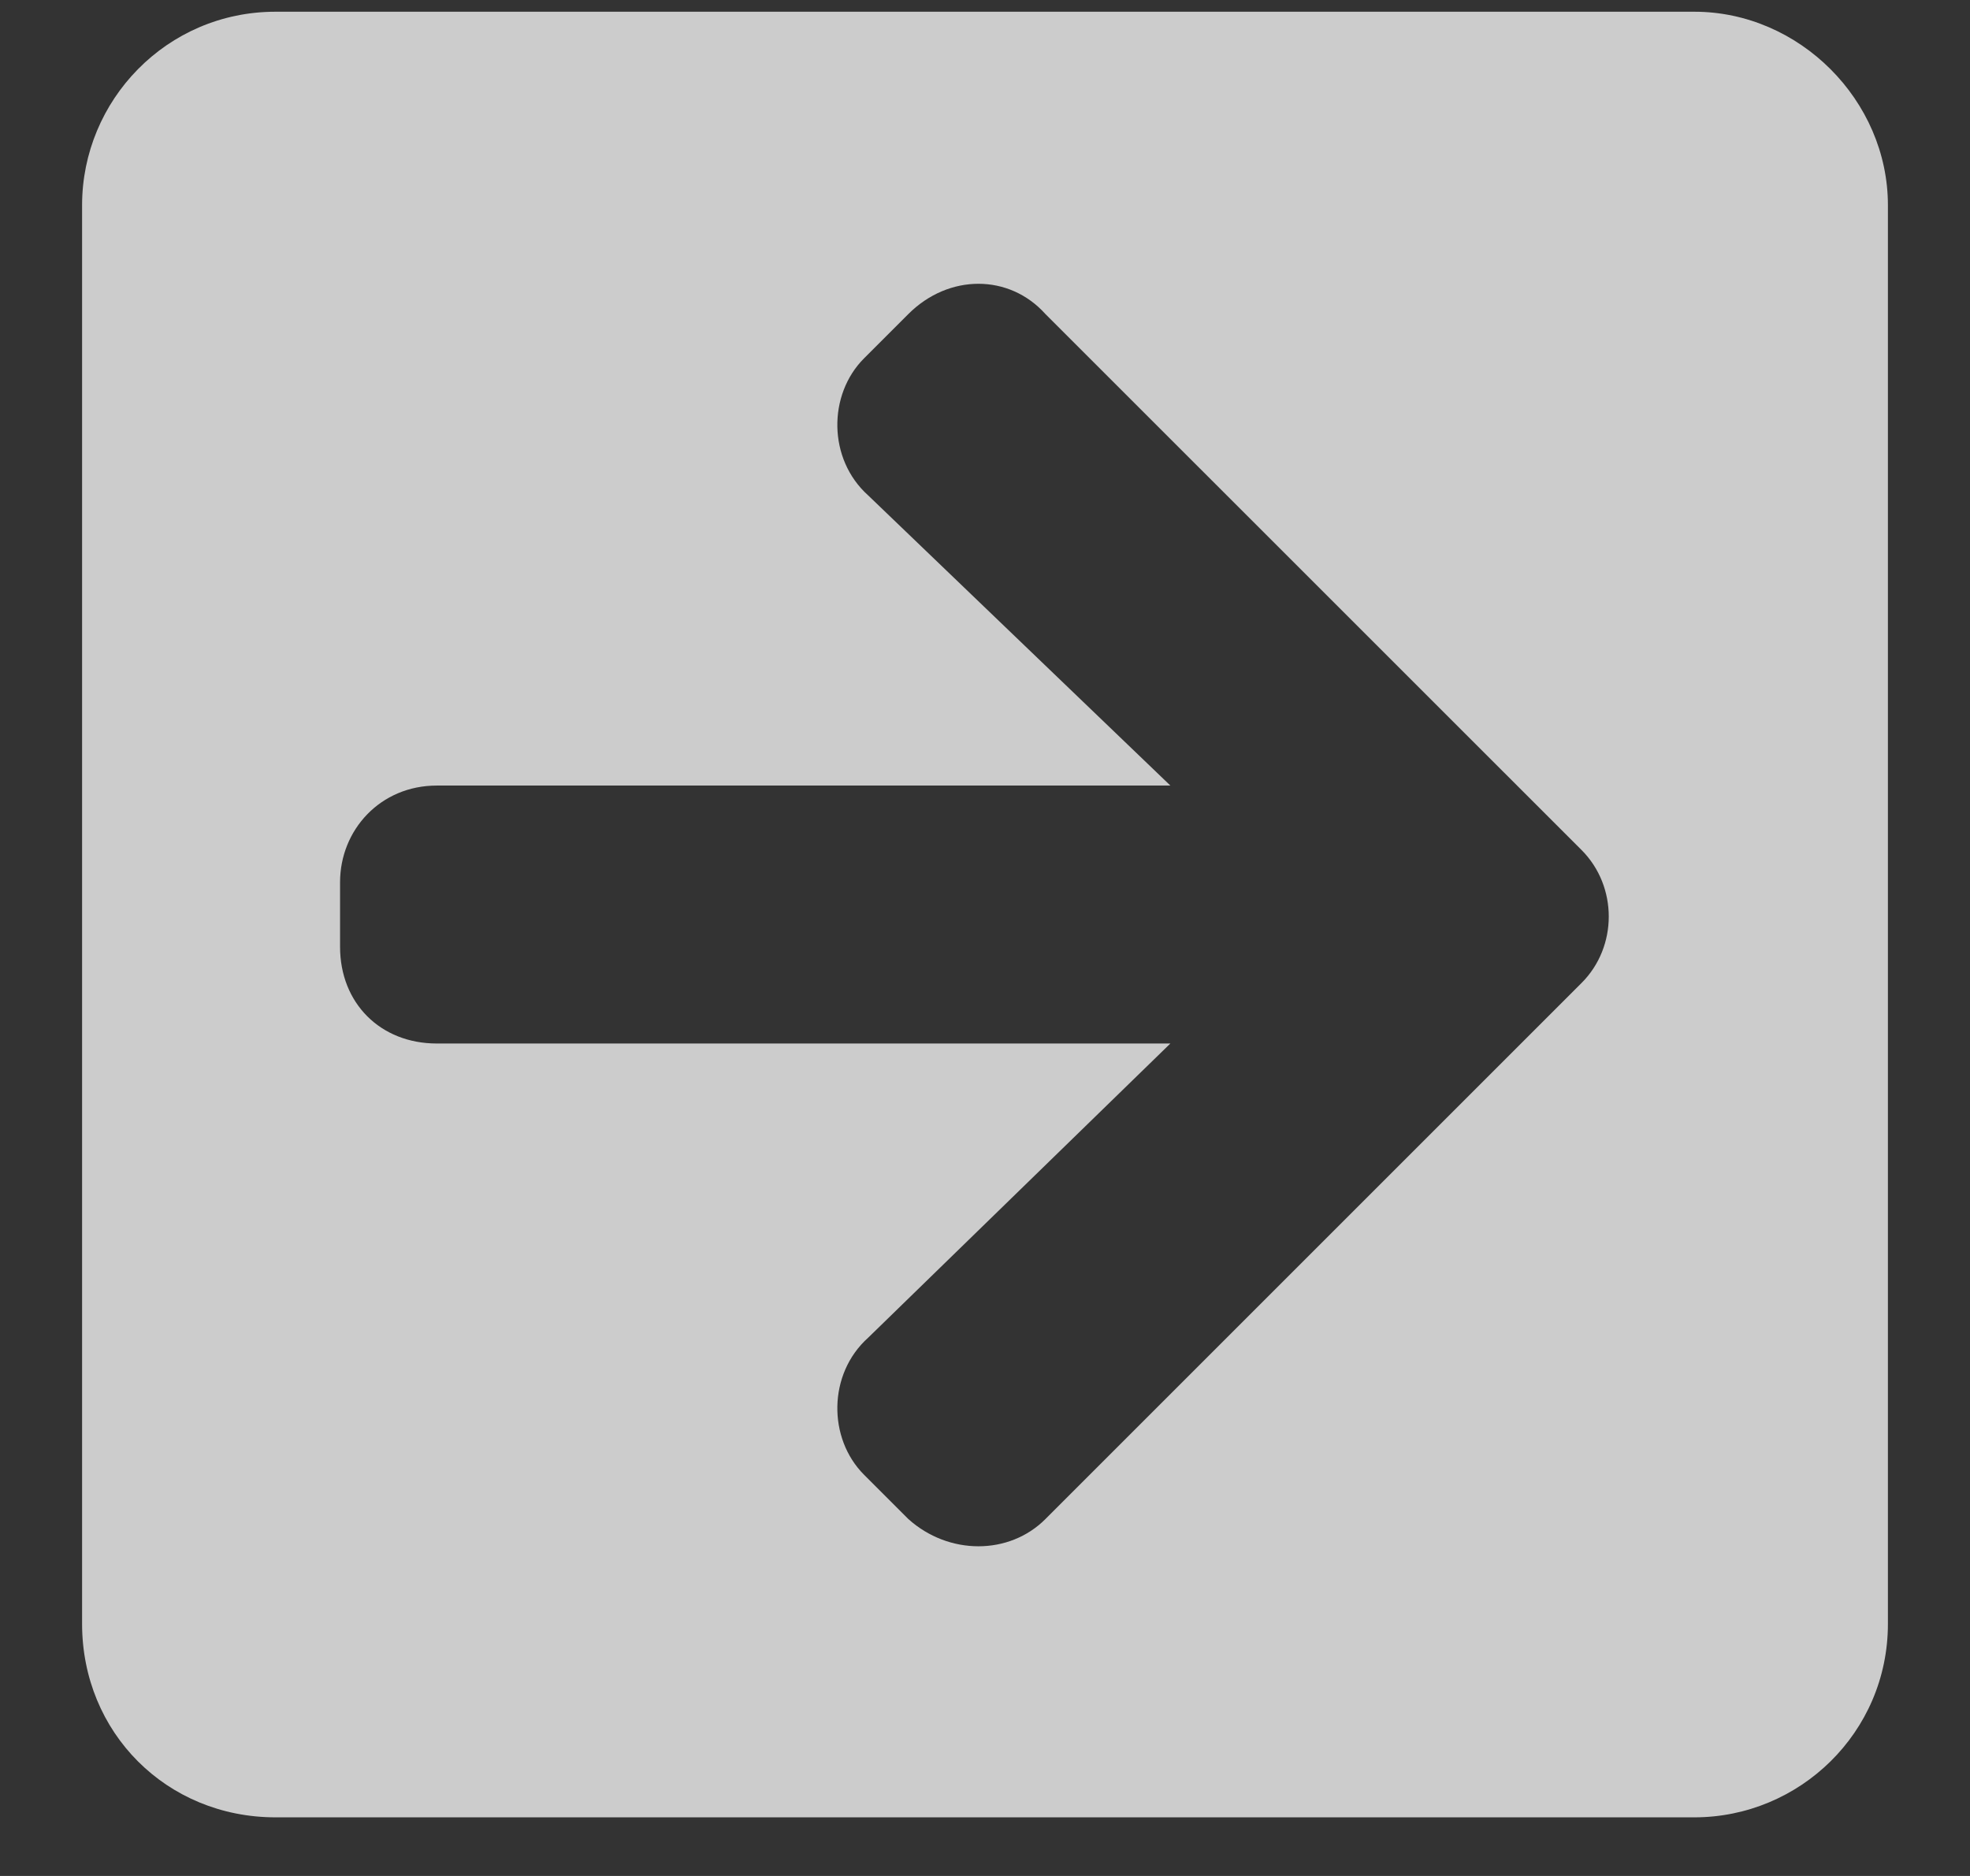 <svg width="21" height="20" viewBox="0 0 21 20" fill="none" xmlns="http://www.w3.org/2000/svg">
<rect x="0" y="0" width="21" height="20" fill="#333333" stroke="none"/>
<path d="M2.937 0.125C1.777 0.125 0.875 1.07 0.875 2.188V17.312C0.875 18.473 1.777 19.375 2.937 19.375H18.062C19.18 19.375 20.125 18.473 20.125 17.312V2.188C20.125 1.07 19.18 0.125 18.062 0.125H2.937ZM9.254 5.281C8.824 4.895 8.824 4.207 9.211 3.82L9.683 3.348C10.113 2.918 10.758 2.918 11.144 3.348L16.859 9.062C17.246 9.449 17.246 10.094 16.859 10.48L11.144 16.195C10.758 16.582 10.113 16.582 9.683 16.195L9.211 15.723C8.824 15.336 8.824 14.648 9.254 14.262L12.476 11.125H4.656C4.055 11.125 3.625 10.695 3.625 10.094V9.406C3.625 8.848 4.055 8.375 4.656 8.375H12.476L9.254 5.281Z" fill="white" fill-opacity="0.75"/>
</svg>

